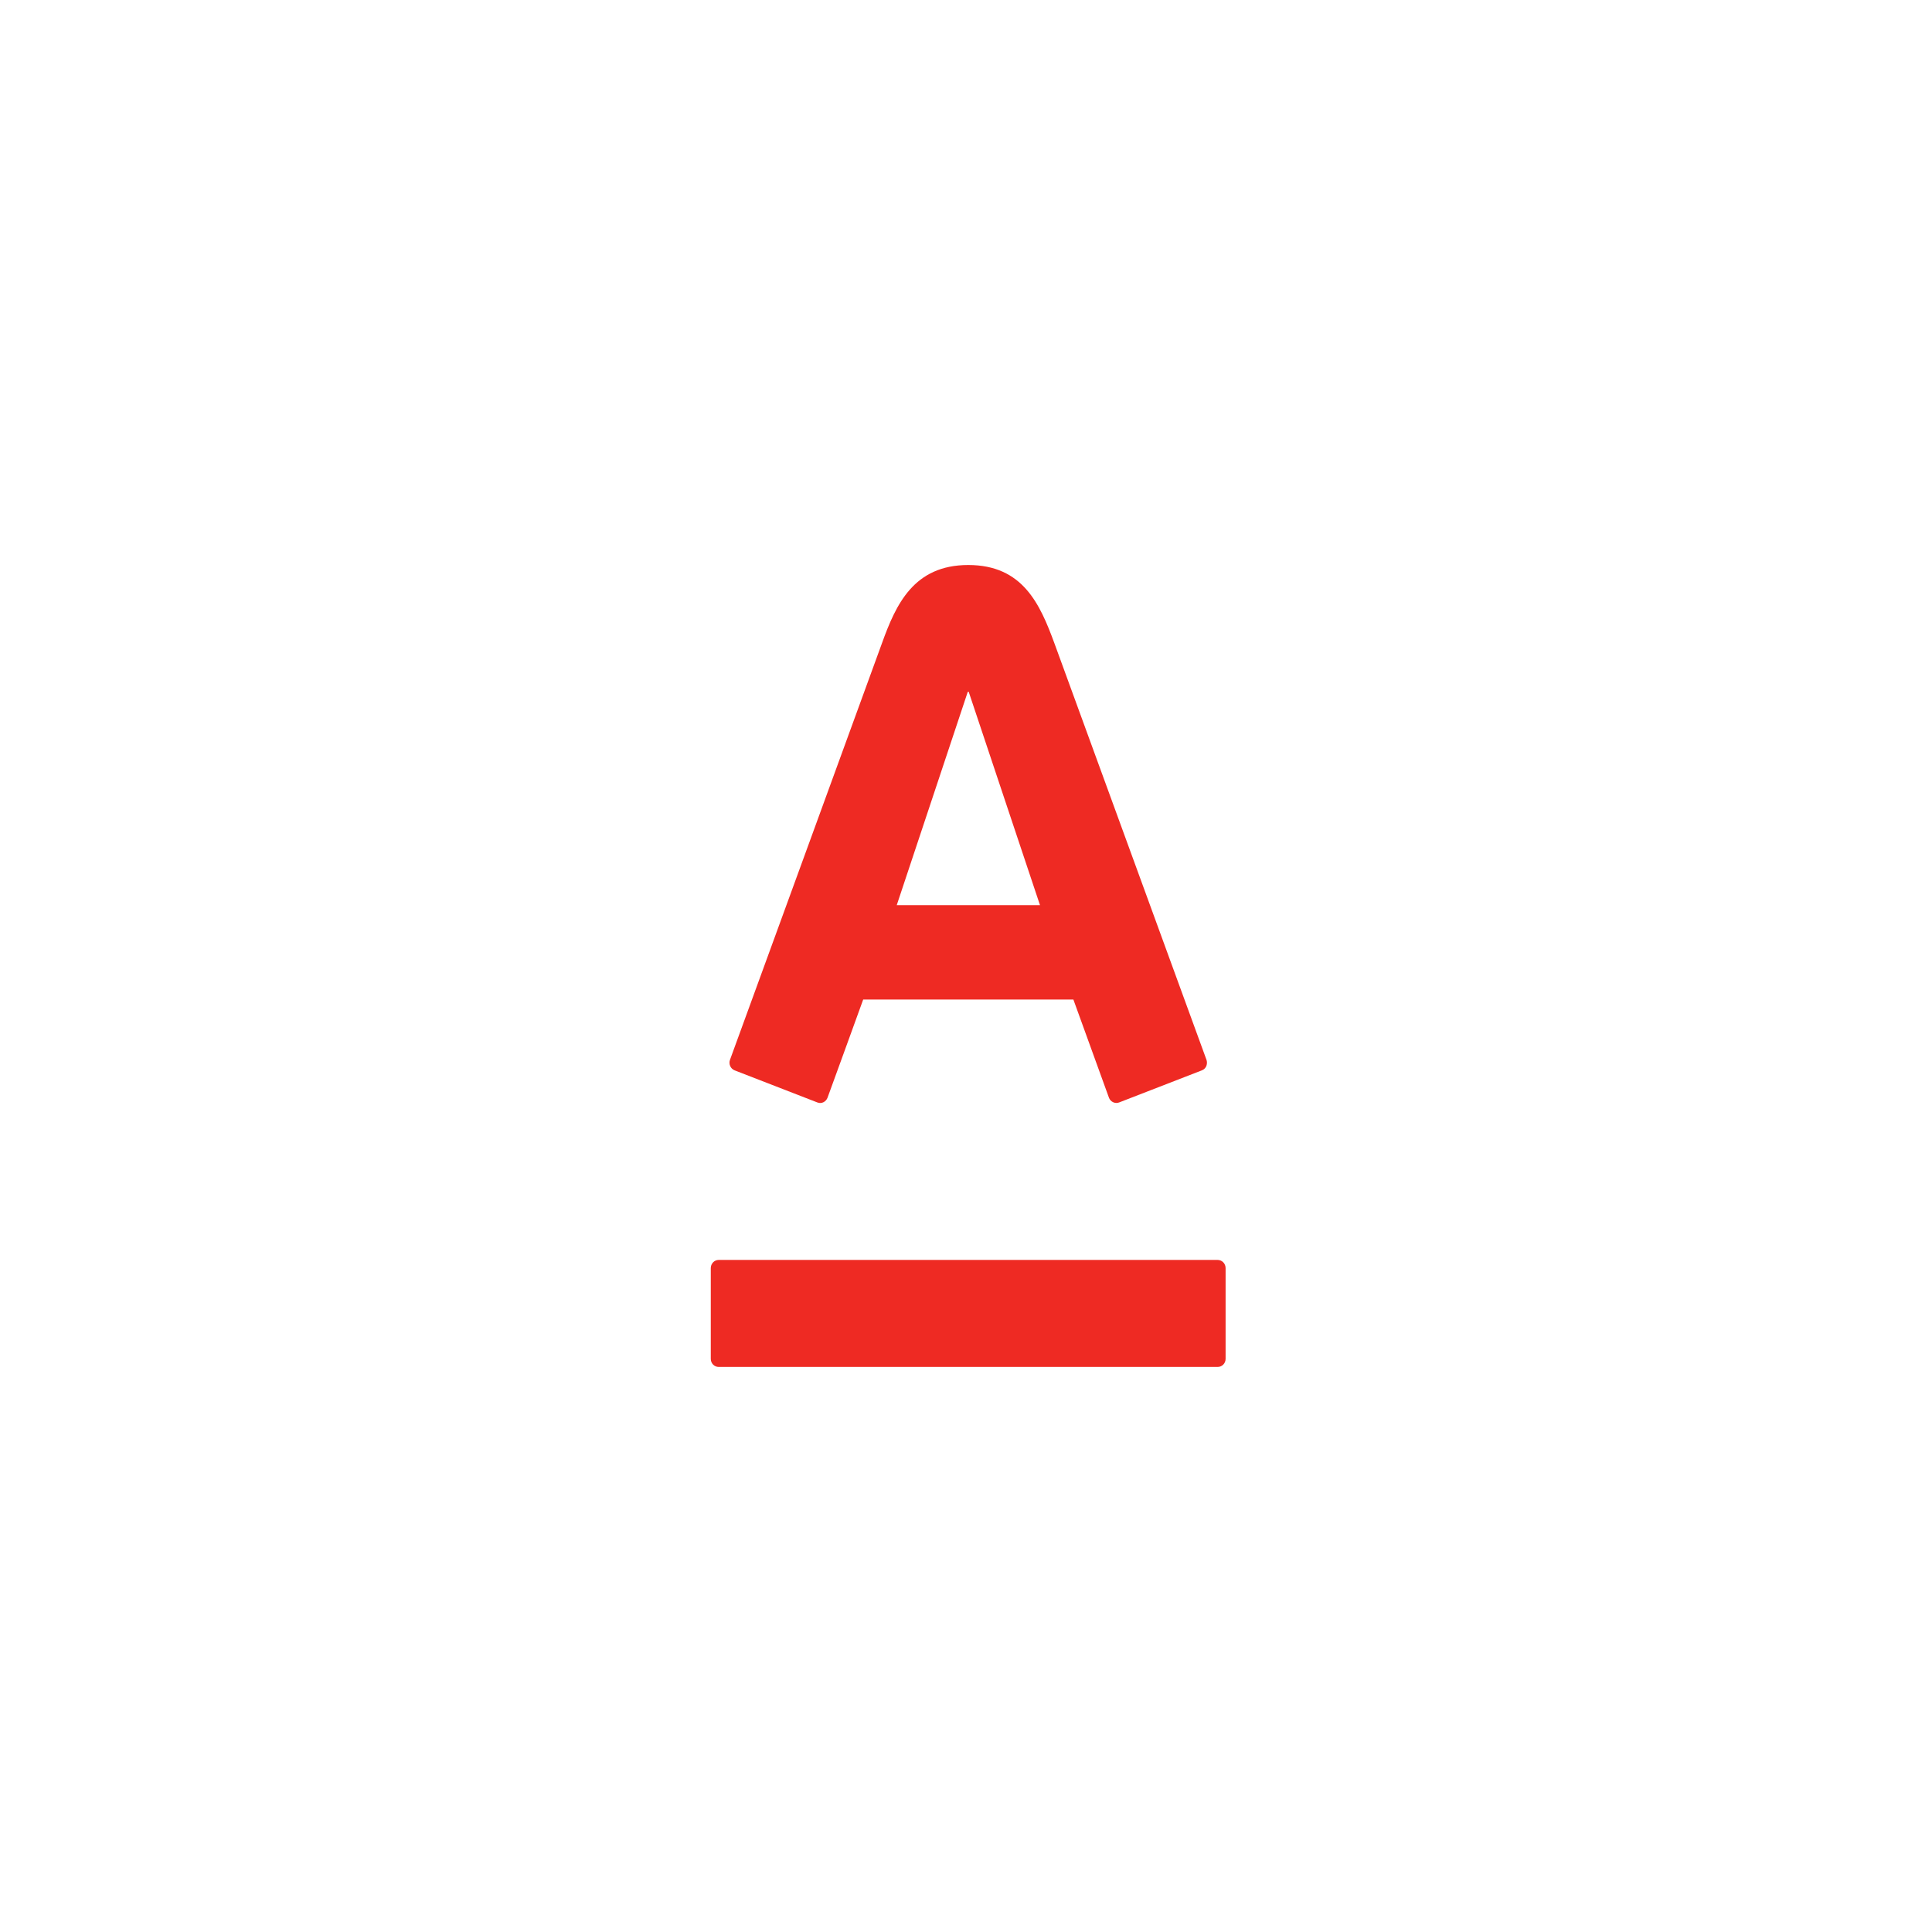 <?xml version="1.0" encoding="UTF-8"?> <svg xmlns="http://www.w3.org/2000/svg" width="60" height="60" viewBox="0 0 60 60" fill="none"><rect width="60" height="60" fill="white"></rect><path d="M30.07 17.547C31.765 17.547 32.298 18.762 32.745 19.976C32.932 20.491 37.337 32.553 37.469 32.915C37.504 33.016 37.48 33.181 37.325 33.241C37.169 33.3 34.88 34.19 34.754 34.238C34.627 34.286 34.485 34.216 34.439 34.089C34.392 33.965 33.442 31.335 33.335 31.042H26.807C26.704 31.335 25.743 33.97 25.7 34.089C25.656 34.21 25.52 34.292 25.385 34.238C25.25 34.185 22.953 33.295 22.815 33.241C22.684 33.19 22.624 33.04 22.67 32.915C22.832 32.463 27.169 20.595 27.39 19.976C27.821 18.78 28.372 17.547 30.07 17.547ZM22.321 39.128C22.184 39.128 22.074 39.242 22.074 39.382V42.201C22.074 42.34 22.184 42.452 22.321 42.452H37.813C37.953 42.452 38.062 42.34 38.062 42.201V39.382C38.062 39.242 37.953 39.128 37.813 39.128H22.321ZM30.055 21.485L27.849 28.111H32.298L30.084 21.485H30.055Z" fill="#EE2A23"></path></svg> 